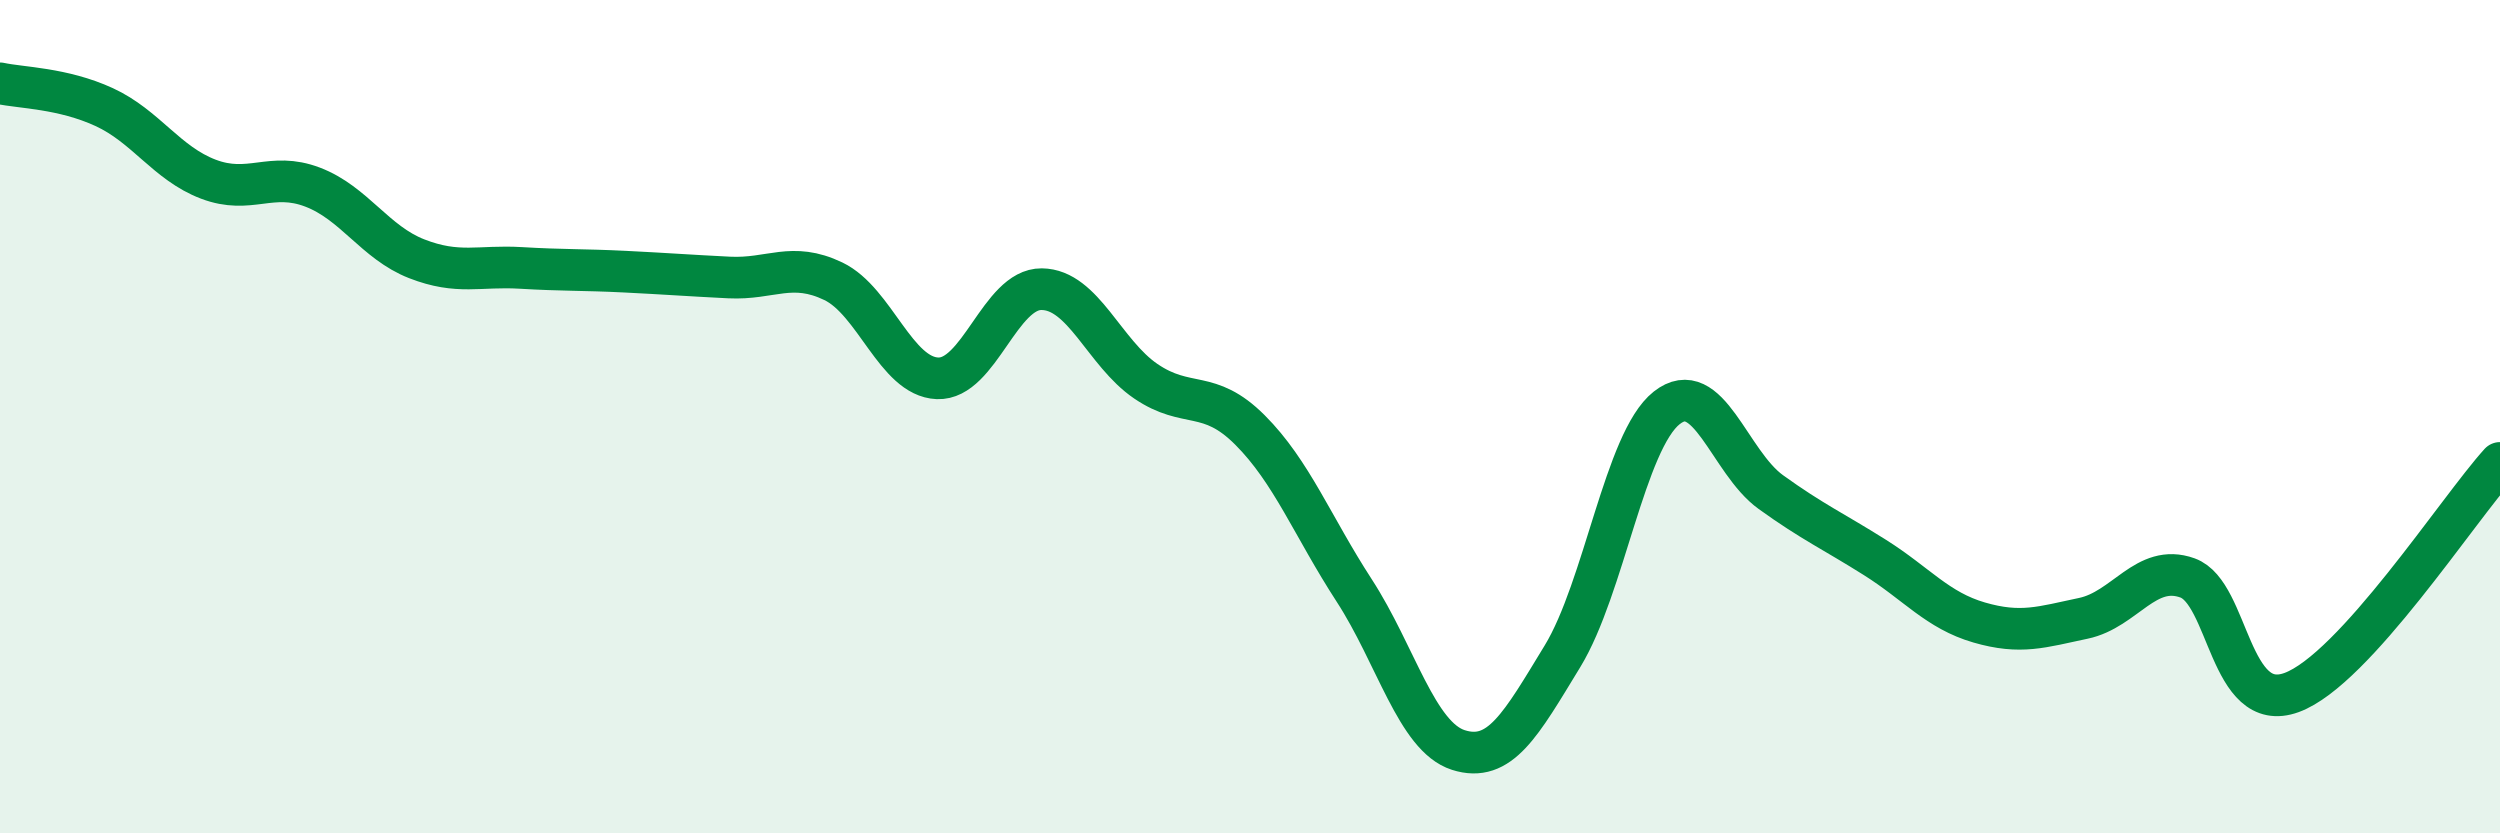 
    <svg width="60" height="20" viewBox="0 0 60 20" xmlns="http://www.w3.org/2000/svg">
      <path
        d="M 0,2 C 0.5,2.11 1.5,2.11 2.5,2.57 C 3.5,3.03 4,3.92 5,4.3 C 6,4.68 6.5,4.11 7.5,4.49 C 8.5,4.87 9,5.82 10,6.21 C 11,6.6 11.5,6.37 12.5,6.43 C 13.5,6.49 14,6.47 15,6.52 C 16,6.57 16.5,6.61 17.5,6.66 C 18.5,6.71 19,6.27 20,6.75 C 21,7.23 21.5,9.04 22.5,9.08 C 23.5,9.12 24,6.93 25,6.94 C 26,6.95 26.5,8.47 27.5,9.15 C 28.5,9.83 29,9.32 30,10.32 C 31,11.32 31.5,12.63 32.5,14.17 C 33.5,15.71 34,17.68 35,18 C 36,18.32 36.5,17.39 37.5,15.75 C 38.5,14.11 39,10.58 40,9.79 C 41,9 41.5,11.09 42.5,11.81 C 43.5,12.53 44,12.75 45,13.38 C 46,14.01 46.5,14.65 47.5,14.94 C 48.5,15.23 49,15.05 50,14.84 C 51,14.63 51.5,13.51 52.5,13.87 C 53.5,14.23 53.5,17.17 55,16.62 C 56.5,16.07 59,12.21 60,11.11L60 20L0 20Z"
        fill="#008740"
        opacity="0.1"
        stroke-linecap="round"
        stroke-linejoin="round"
      />
      <path
        d="M 0,2 C 0.5,2.11 1.5,2.11 2.5,2.57 C 3.5,3.03 4,3.92 5,4.3 C 6,4.68 6.5,4.11 7.5,4.49 C 8.5,4.87 9,5.82 10,6.21 C 11,6.6 11.5,6.37 12.5,6.43 C 13.5,6.49 14,6.47 15,6.52 C 16,6.57 16.5,6.61 17.5,6.66 C 18.5,6.71 19,6.27 20,6.75 C 21,7.23 21.5,9.04 22.5,9.08 C 23.5,9.12 24,6.93 25,6.94 C 26,6.95 26.5,8.47 27.5,9.15 C 28.5,9.83 29,9.32 30,10.32 C 31,11.32 31.5,12.63 32.5,14.17 C 33.5,15.71 34,17.68 35,18 C 36,18.32 36.5,17.39 37.5,15.75 C 38.5,14.11 39,10.58 40,9.79 C 41,9 41.5,11.09 42.5,11.81 C 43.5,12.53 44,12.75 45,13.38 C 46,14.01 46.5,14.65 47.5,14.94 C 48.5,15.23 49,15.05 50,14.84 C 51,14.63 51.5,13.51 52.5,13.87 C 53.5,14.23 53.5,17.17 55,16.62 C 56.5,16.07 59,12.21 60,11.11"
        stroke="#008740"
        stroke-width="1"
        fill="none"
        stroke-linecap="round"
        stroke-linejoin="round"
      />
    </svg>
  